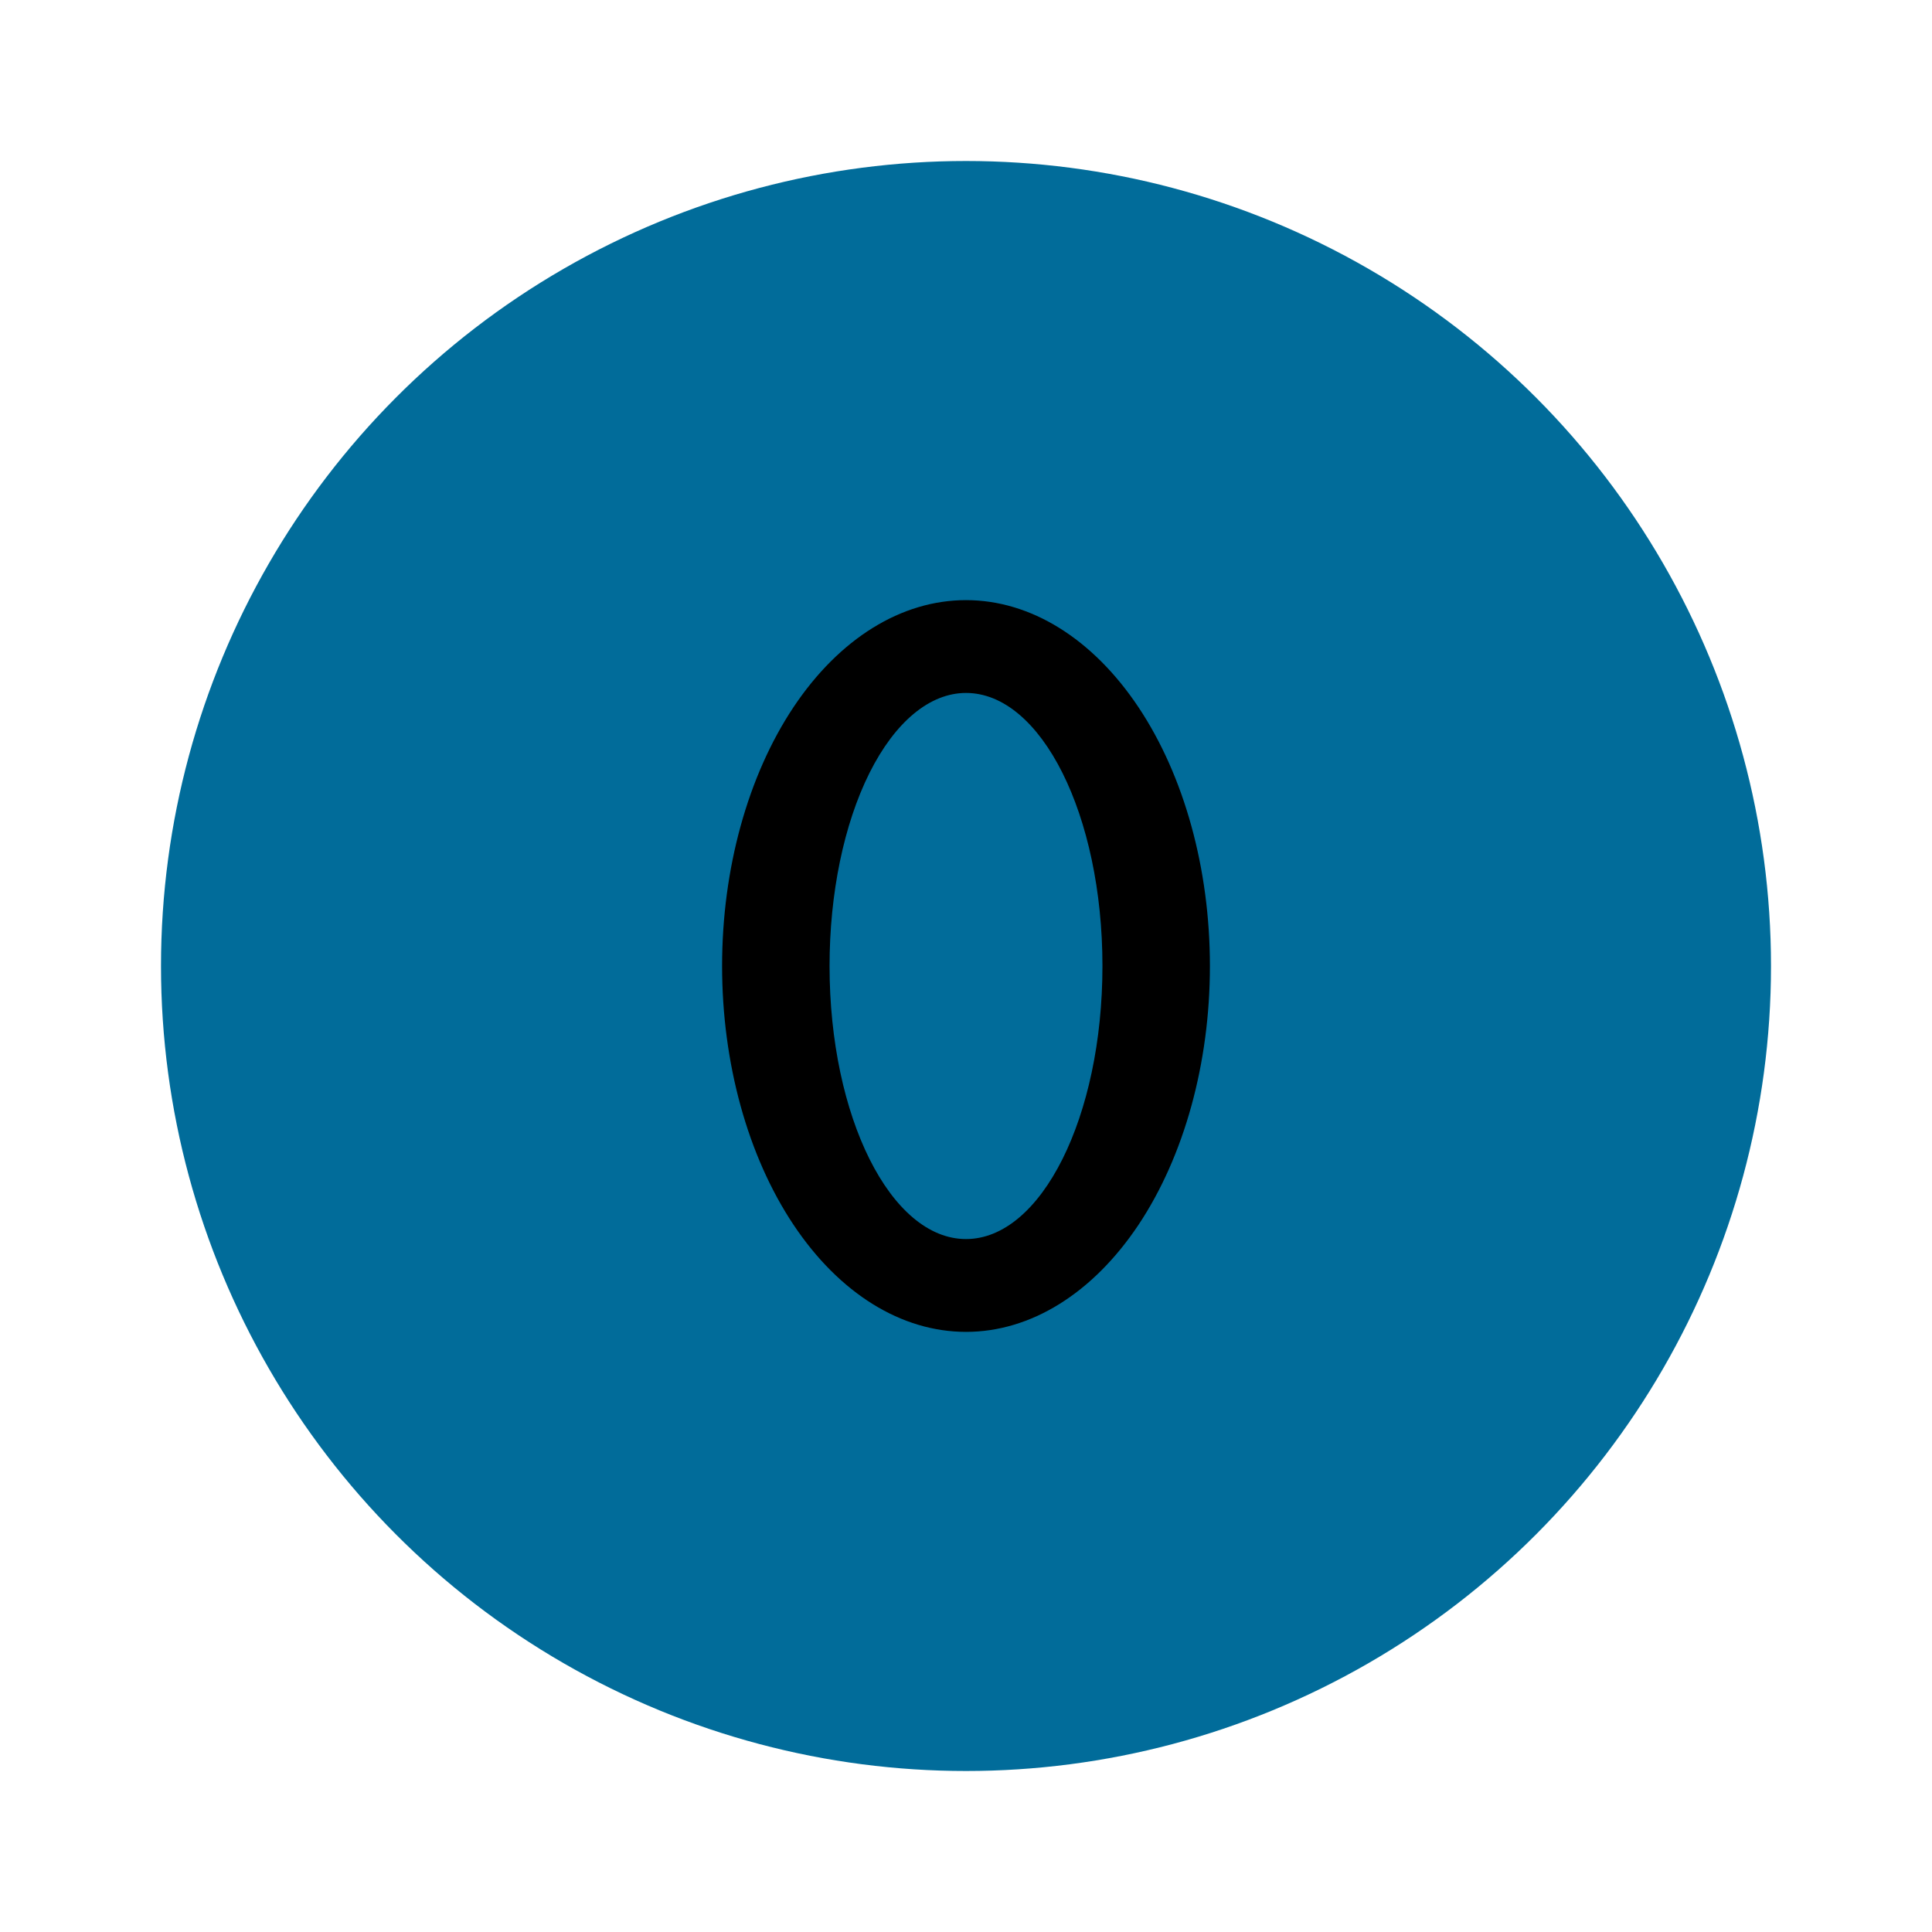 <svg viewBox="0 0 24 24" xmlns="http://www.w3.org/2000/svg"><g transform="translate(2 2)" fill="none"><circle fill="#016C9A" cx="10" cy="10" r="10"/><path d="M10 5.455c-.804 0-1.574.478-2.143 1.33-.568.853-.887 2.01-.887 3.215 0 1.206.319 2.362.887 3.214.569.853 1.34 1.331 2.143 1.331.804 0 1.574-.478 2.143-1.33.568-.853.887-2.01.887-3.215 0-1.206-.319-2.362-.887-3.214-.569-.853-1.34-1.331-2.143-1.331Zm0 1.153c.936 0 1.695 1.519 1.695 3.392s-.759 3.392-1.695 3.392S8.305 11.873 8.305 10c0-.9.178-1.762.496-2.398.318-.636.75-.994 1.199-.994Z" fill="#000"/></g></svg>